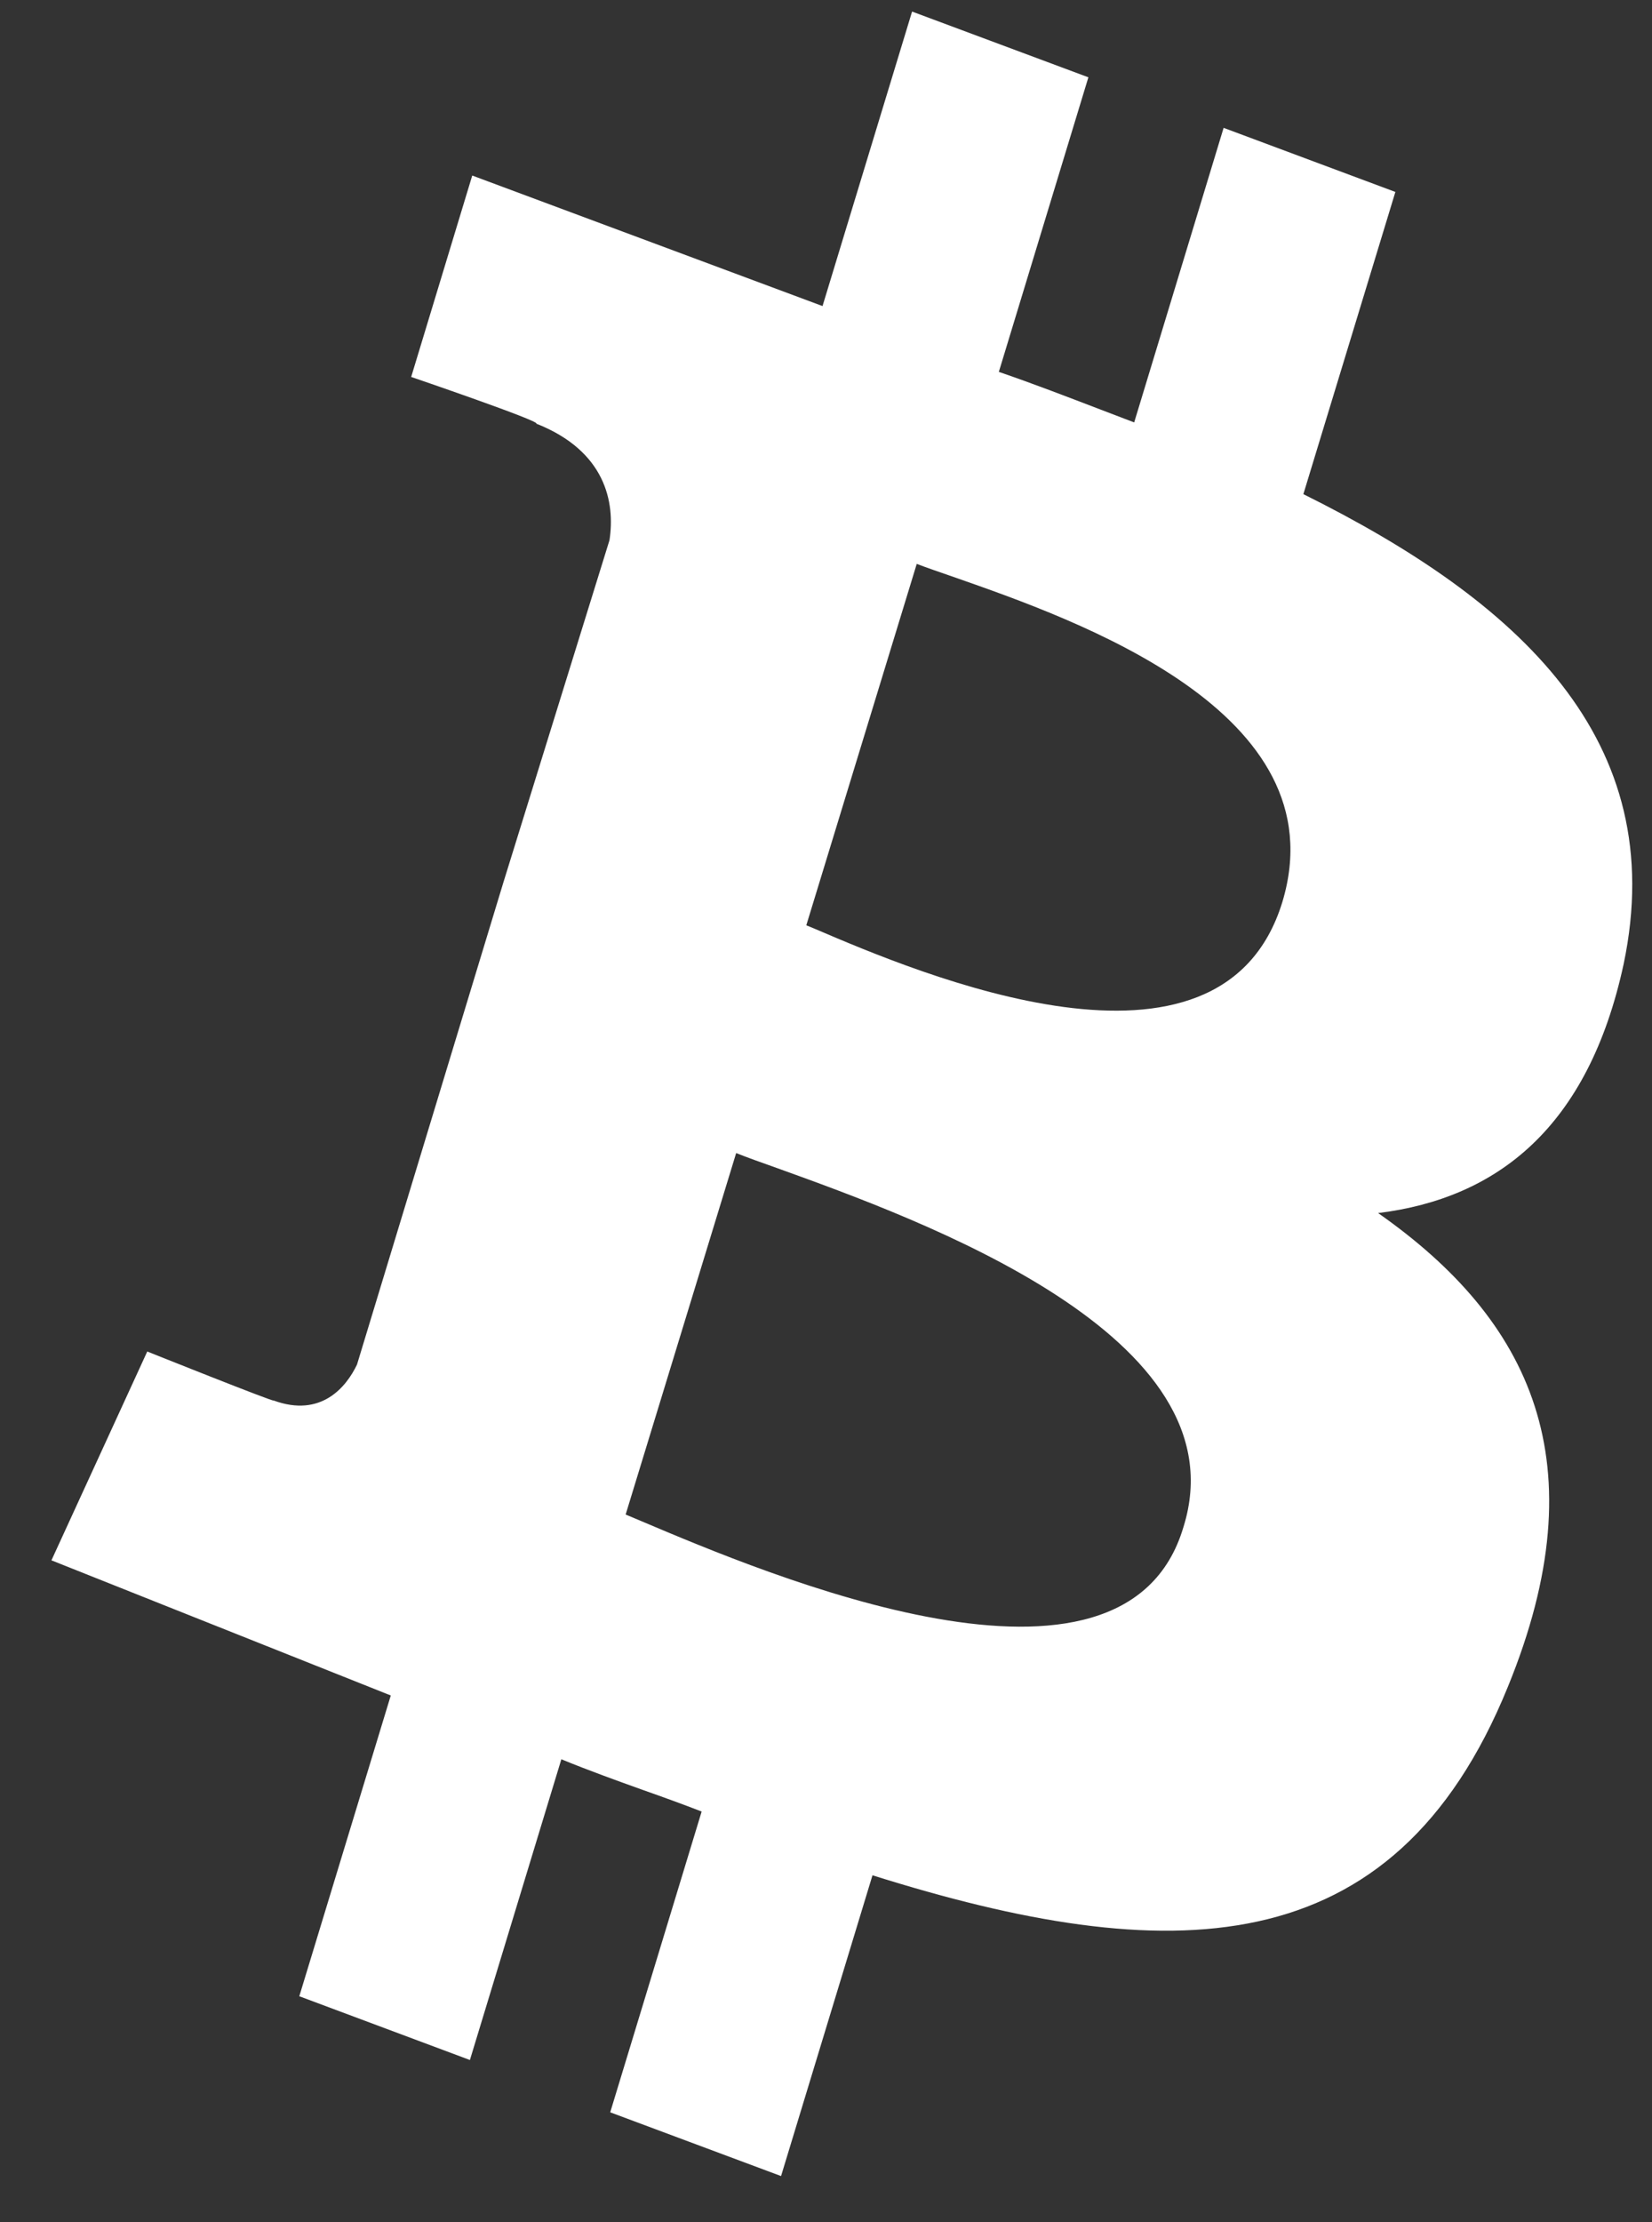 <svg width="29" height="39" viewBox="0 0 29 39" fill="none" xmlns="http://www.w3.org/2000/svg">
<rect x="0" y="0" width="29" height="39" fill="#333333" stroke="none"/>
<path fill-rule="evenodd" clip-rule="evenodd" d="M22.88 8.673C26.659 10.55 29.33 12.979 28.502 16.921C27.882 19.789 26.283 21.034 24.192 21.291C26.869 23.166 28.082 25.669 26.469 29.608C24.46 34.548 20.493 34.542 15.316 32.914L13.711 38.193L10.712 37.074L12.317 31.795C11.992 31.669 11.648 31.544 11.293 31.419C10.822 31.25 10.336 31.075 9.854 30.878L8.249 36.156L5.254 35.037L6.86 29.758L0.903 27.386L2.585 23.721C2.585 23.721 4.834 24.621 4.801 24.58C5.636 24.887 6.078 24.346 6.267 23.95L8.836 15.49L10.699 9.482C10.801 8.82 10.633 7.917 9.415 7.436C9.5 7.395 7.218 6.616 7.218 6.616L8.29 3.081L14.439 5.372L16.011 0.203L19.106 1.357L17.534 6.527C18.138 6.734 18.725 6.961 19.321 7.189L19.91 7.414L21.48 2.244L24.495 3.369L22.88 8.673ZM14.156 16.241L14.304 16.302C16.101 17.072 21.429 19.347 22.51 15.835C23.523 12.492 18.891 10.879 16.741 10.127C16.485 10.038 16.264 9.963 16.093 9.897L14.154 16.241L14.156 16.241ZM11.244 26.692L10.983 26.582L12.923 20.238C13.113 20.314 13.352 20.399 13.631 20.498C16.166 21.412 21.829 23.448 20.774 26.804C19.737 30.296 13.457 27.63 11.244 26.692Z" fill="white"/>
</svg>
